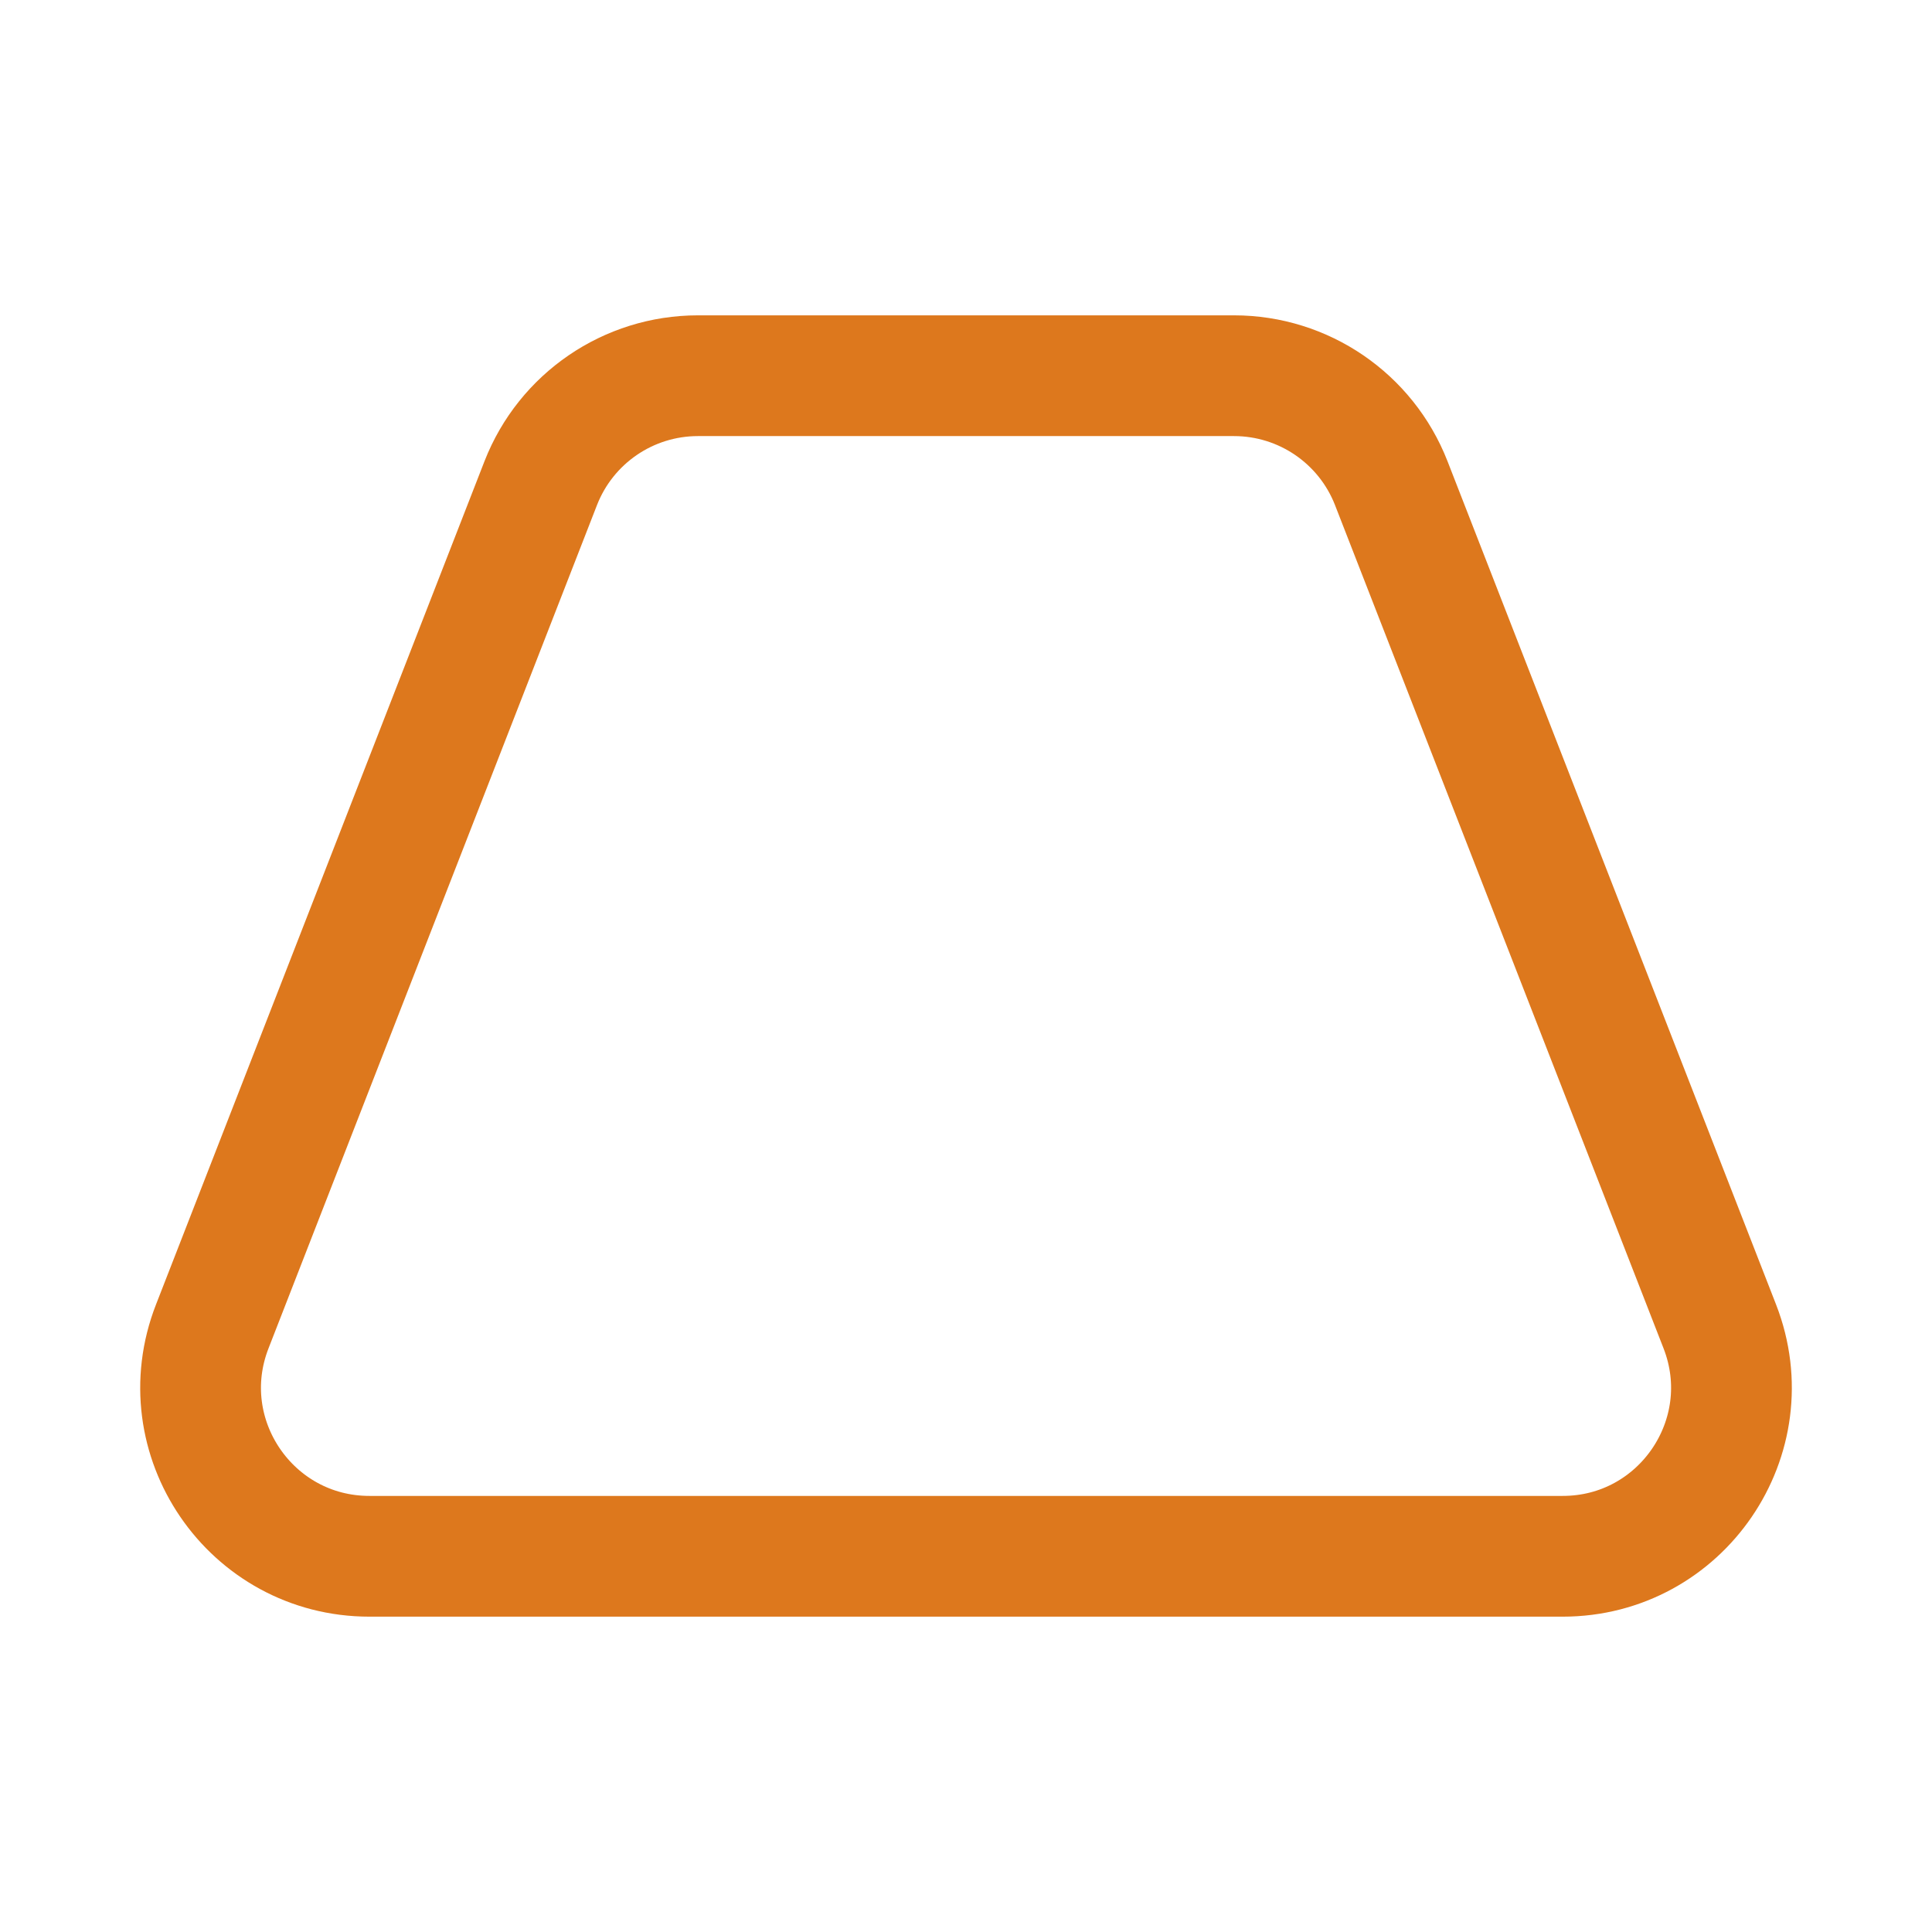 <svg width="32" height="32" viewBox="0 0 32 32" fill="none" xmlns="http://www.w3.org/2000/svg">
<path fill-rule="evenodd" clip-rule="evenodd" d="M23.043 8.001L28.485 21.969C29.199 23.801 27.848 25.777 25.883 25.777H6.119C4.153 25.777 2.801 23.801 3.516 21.969L8.957 8.001C9.376 6.929 10.409 6.223 11.56 6.223H20.439C21.591 6.223 22.624 6.929 23.043 8.001V8.001Z" stroke="#DD781D" stroke-width="2" stroke-linecap="round" stroke-linejoin="round"/>
</svg>
